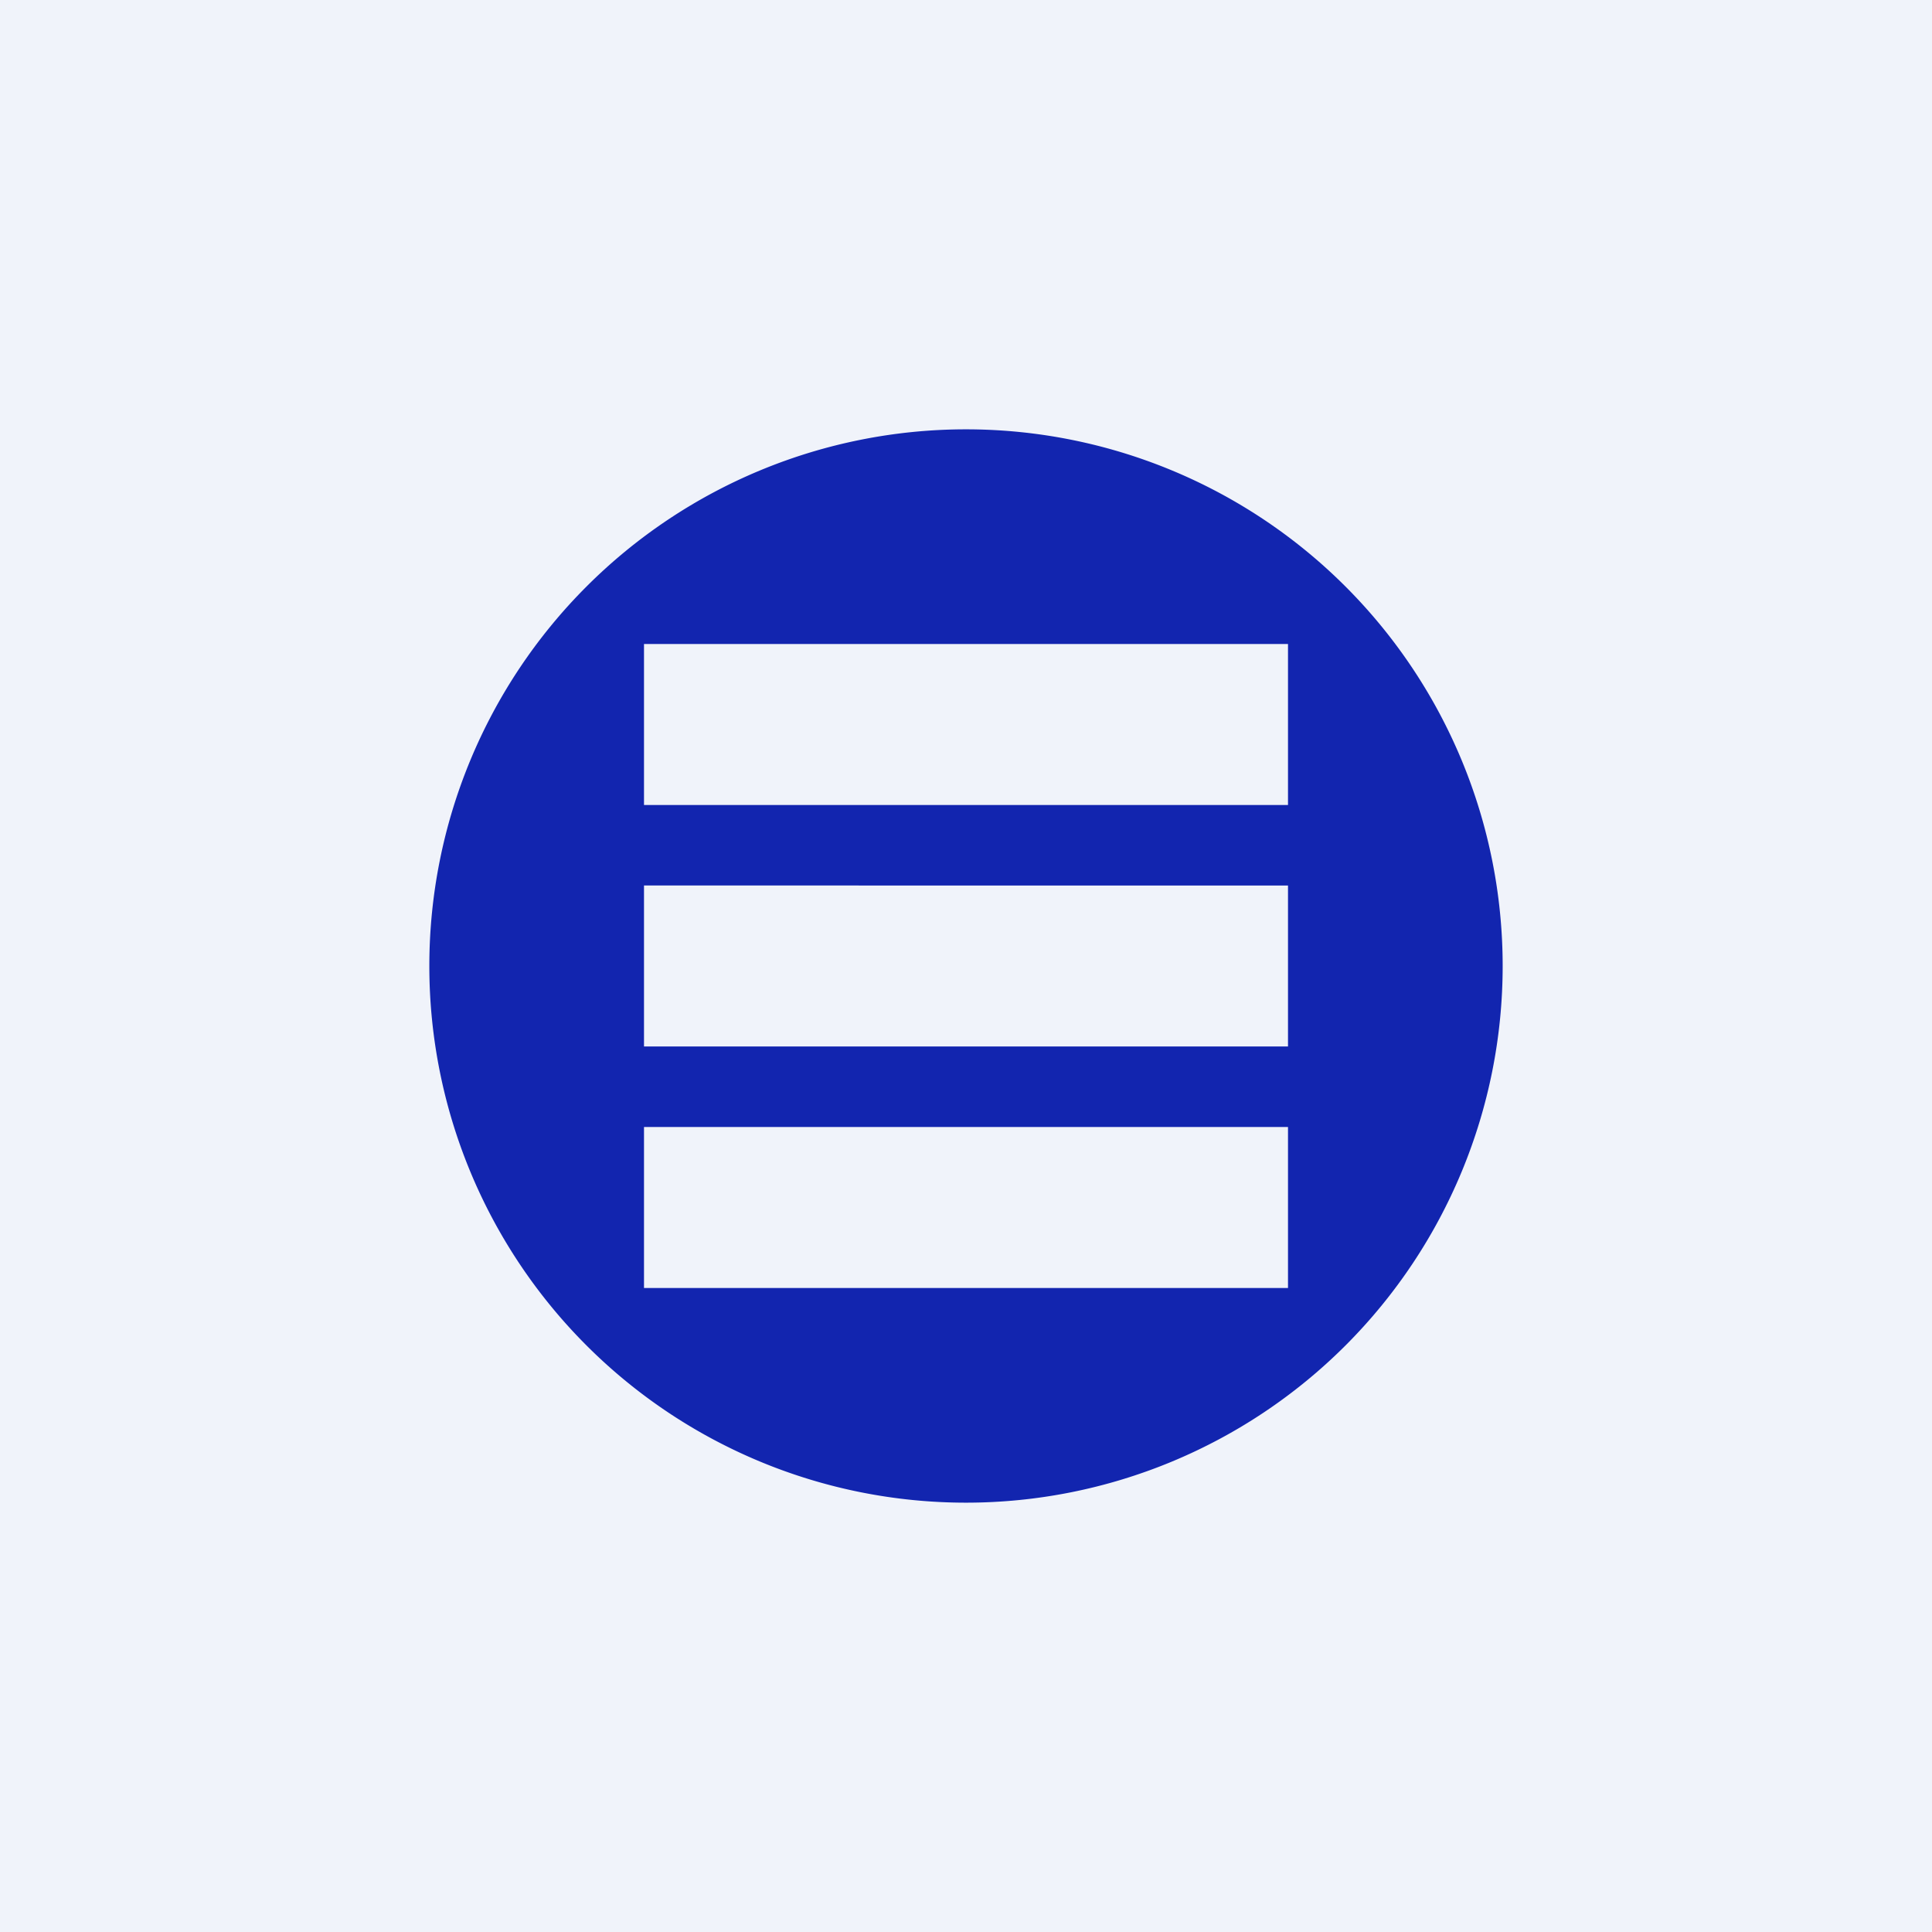 <!-- by TradingView --><svg width="18" height="18" viewBox="0 0 18 18" xmlns="http://www.w3.org/2000/svg"><path fill="#F0F3FA" d="M0 0h18v18H0z"/><path fill-rule="evenodd" d="M9 14A5 5 0 1 0 9 4a5 5 0 0 0 0 10Zm3-6.5V6H6v1.5h6Zm0 2.25v-1.5H6v1.5h6ZM6 12v-1.5h6V12H6Z" fill="#1225AF"/></svg>